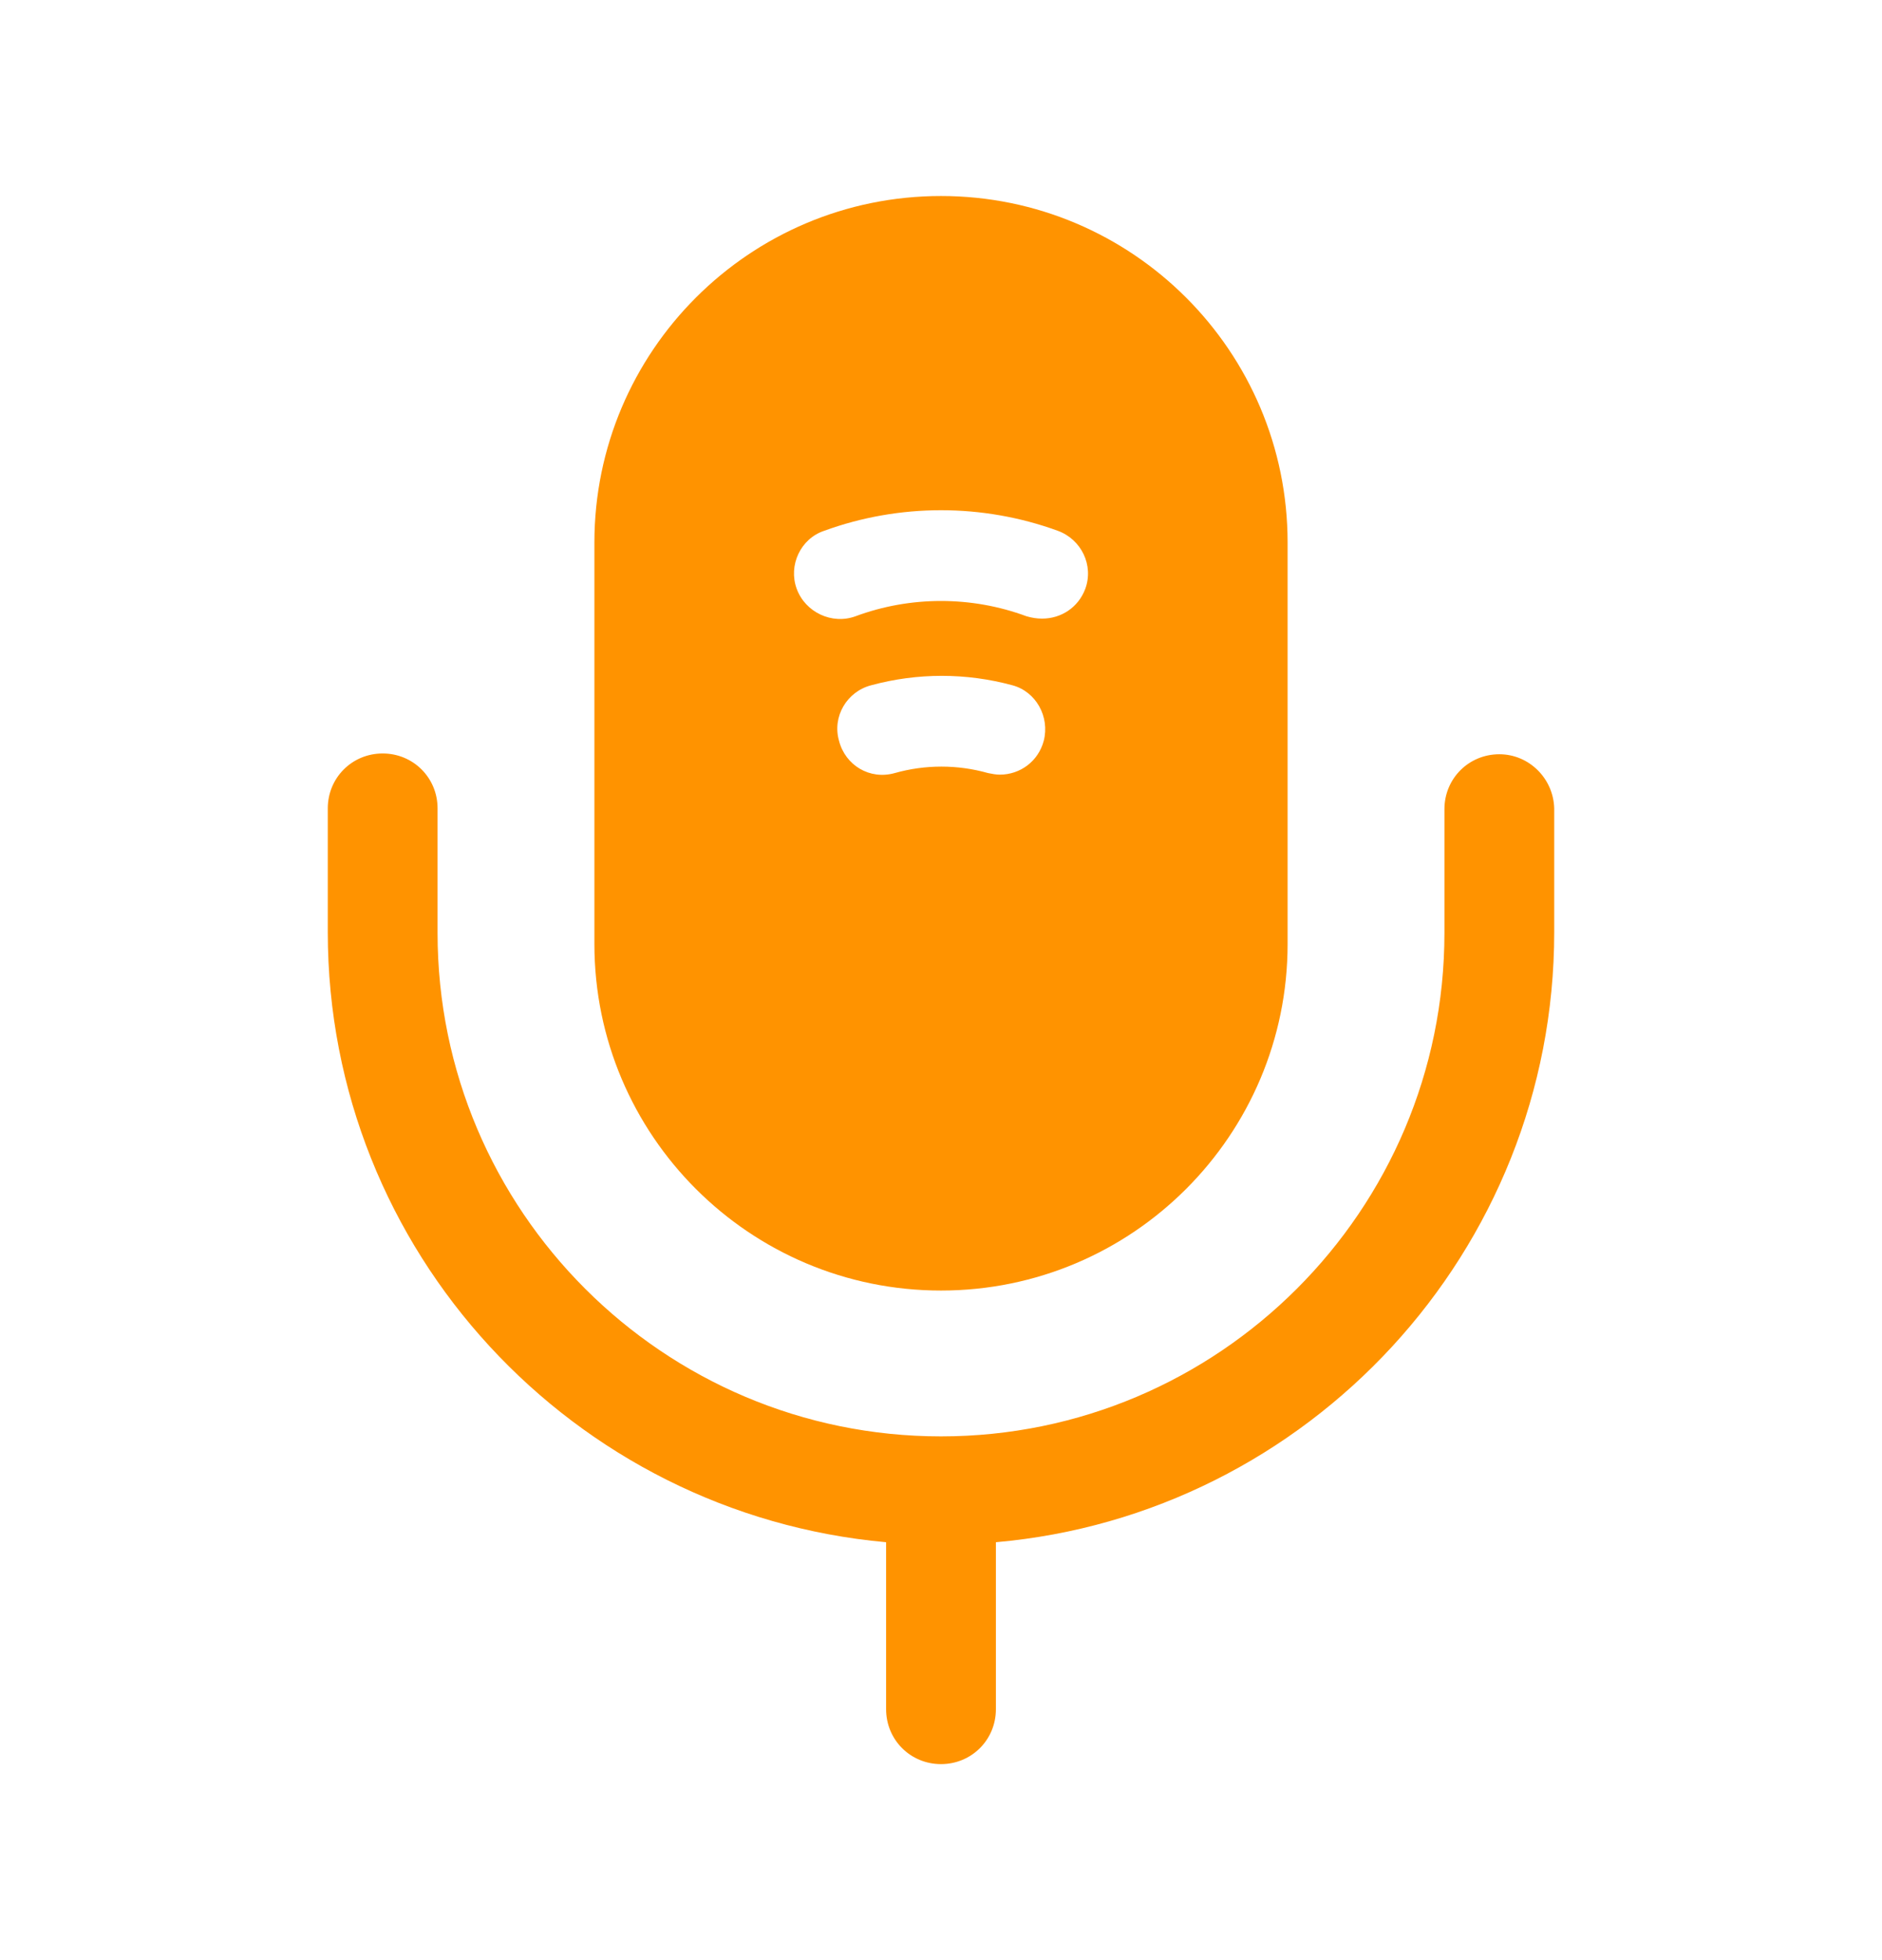 <?xml version="1.0" encoding="UTF-8"?>
<svg xmlns="http://www.w3.org/2000/svg" width="24" height="25" viewBox="0 0 24 25" fill="none">
  <path d="M19.12 9.62C18.73 9.62 18.42 9.93 18.42 10.32V11.9C18.42 15.44 15.54 18.32 12 18.32C8.46 18.32 5.58 15.44 5.58 11.9V10.31C5.58 9.92 5.27 9.61 4.88 9.61C4.49 9.61 4.18 9.92 4.18 10.31V11.89C4.18 15.96 7.31 19.31 11.3 19.67V21.8C11.3 22.19 11.61 22.5 12 22.5C12.39 22.5 12.7 22.19 12.7 21.8V19.67C16.68 19.32 19.82 15.96 19.82 11.89V10.31C19.81 9.93 19.5 9.62 19.12 9.62Z" fill="#FF9300"></path>
  <path d="M12 2.5C9.56 2.5 7.58 4.48 7.58 6.92V12.04C7.58 14.48 9.56 16.46 12 16.46C14.44 16.46 16.42 14.48 16.42 12.04V6.92C16.42 4.48 14.44 2.5 12 2.5ZM13.31 9.45C13.24 9.71 13.01 9.88 12.75 9.88C12.7 9.88 12.65 9.87 12.6 9.86C12.21 9.75 11.8 9.75 11.41 9.86C11.09 9.95 10.78 9.76 10.7 9.45C10.61 9.14 10.8 8.82 11.11 8.74C11.7 8.58 12.32 8.58 12.91 8.74C13.21 8.82 13.39 9.14 13.31 9.45ZM13.84 7.51C13.75 7.75 13.53 7.89 13.29 7.89C13.22 7.89 13.16 7.88 13.09 7.86C12.39 7.6 11.61 7.6 10.91 7.86C10.61 7.97 10.27 7.81 10.16 7.51C10.05 7.21 10.21 6.87 10.51 6.77C11.47 6.42 12.53 6.42 13.49 6.77C13.79 6.88 13.95 7.21 13.84 7.51Z" fill="#FF9300"></path>
</svg>
